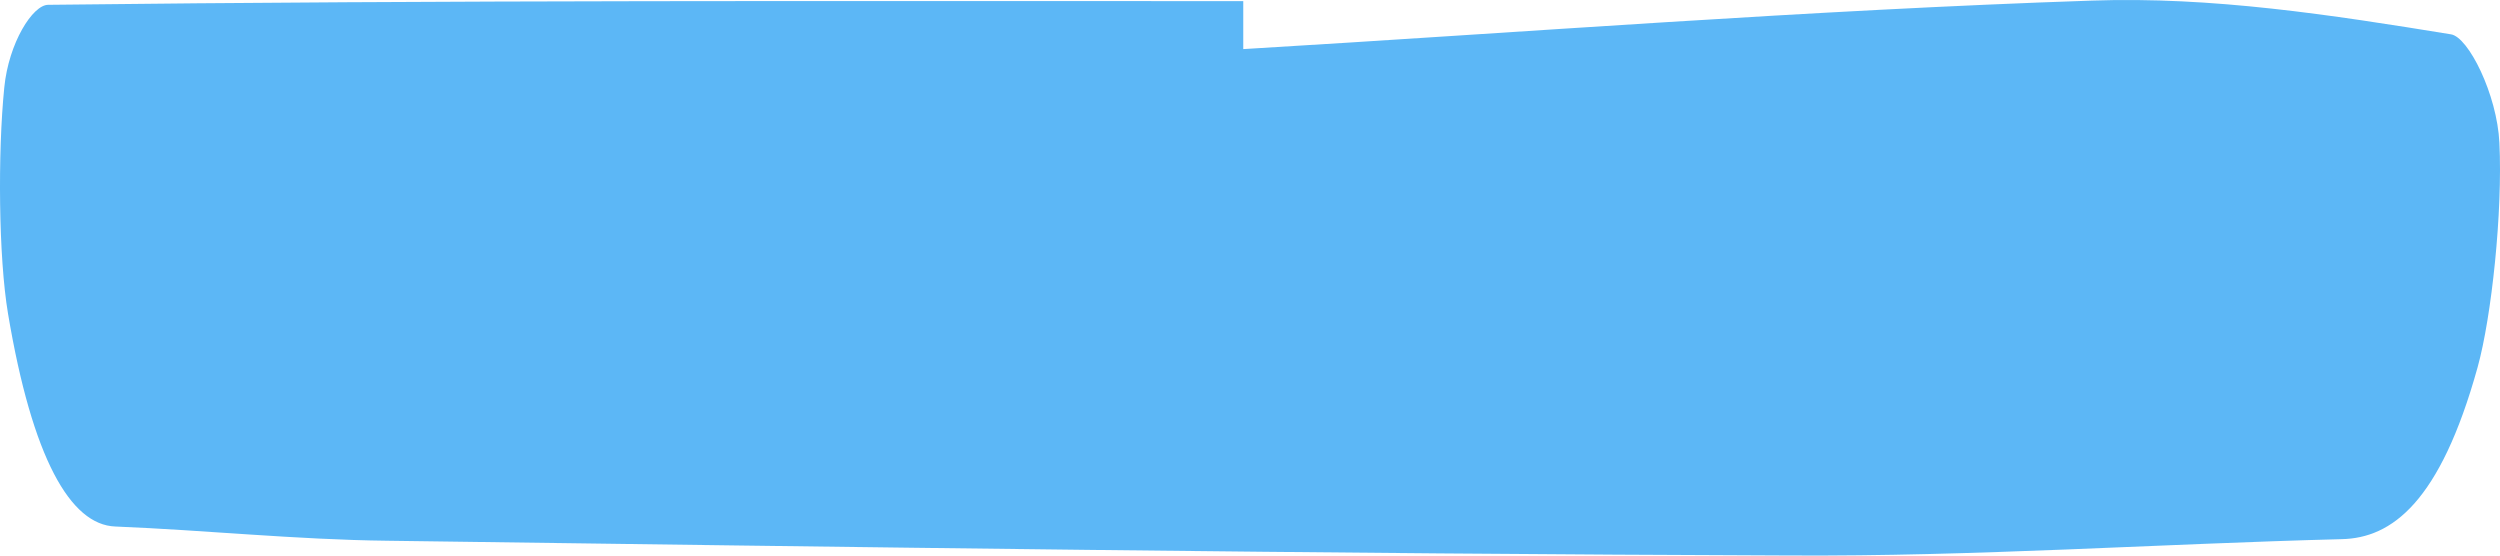 <svg width="261" height="58" viewBox="0 0 261 58" fill="none" xmlns="http://www.w3.org/2000/svg">
<g style="mix-blend-mode:multiply">
<path d="M129.811 5.125C159.331 3.364 188.85 1.054 218.384 0.063C230.887 -0.377 243.391 1.549 255.88 3.584C257.696 3.859 260.7 9.856 260.937 14.917C261.287 22.069 260.127 33.072 258.66 38.353C254.748 52.437 249.705 56.178 244.466 56.288C225.285 56.783 206.104 58.103 186.922 57.993C138.082 57.828 89.242 57.113 40.401 56.453C30.943 56.343 21.499 55.353 12.041 54.968C7.347 54.803 3.366 47.816 0.837 32.742C-0.155 26.855 -0.239 15.963 0.446 9.141C0.907 4.465 3.421 0.503 5.028 0.503C46.618 0.008 88.208 0.118 129.797 0.118C129.797 1.769 129.797 3.474 129.797 5.125H129.811Z" fill="#5CB7F6"/>
</g>
</svg>
